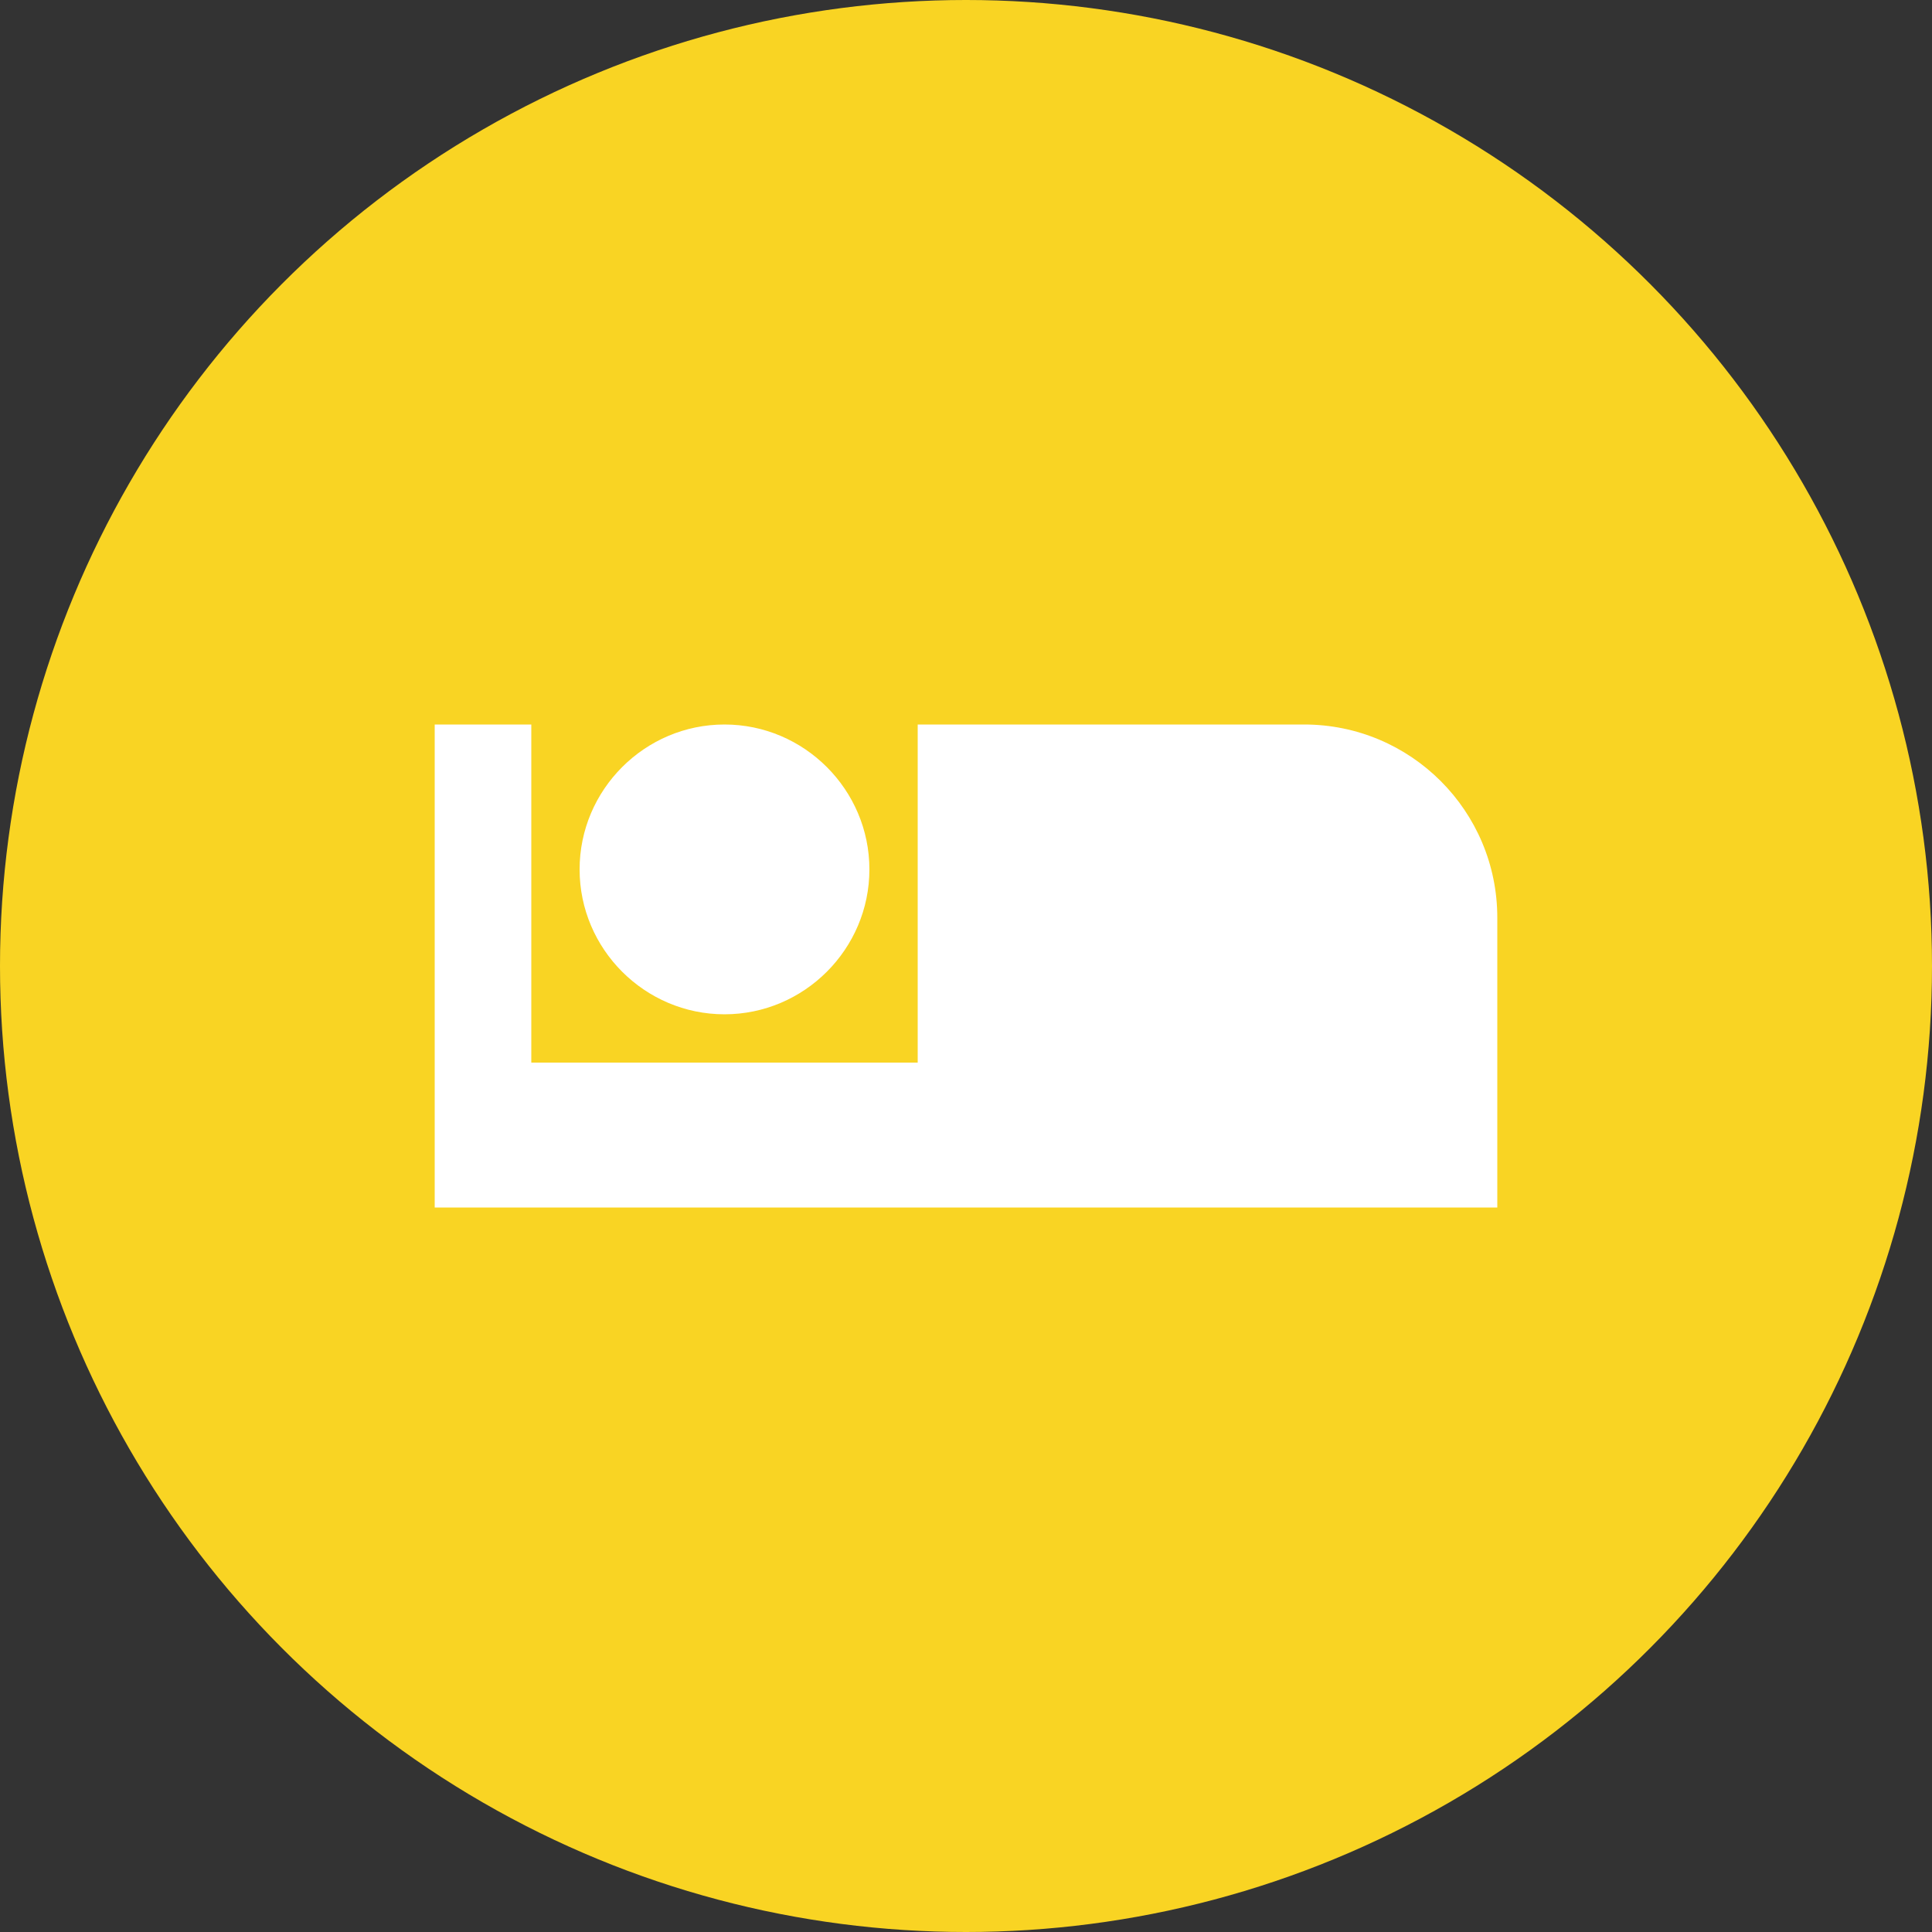 <svg width="40" height="40" viewBox="0 0 40 40" fill="none" xmlns="http://www.w3.org/2000/svg">
<rect x="0" y="0" width="40" height="40" fill="#333333" stroke="none"/>
<circle cx="20" cy="20" r="20" fill="#F9D423"/>
<path d="M15 21C16.65 21 18 19.65 18 18C18 16.35 16.65 15 15 15C13.35 15 12 16.35 12 18C12 19.65 13.35 21 15 21ZM27 15H19V22H11V15H9V25H31V19C31 16.79 29.21 15 27 15Z" fill="white"/>
</svg>

